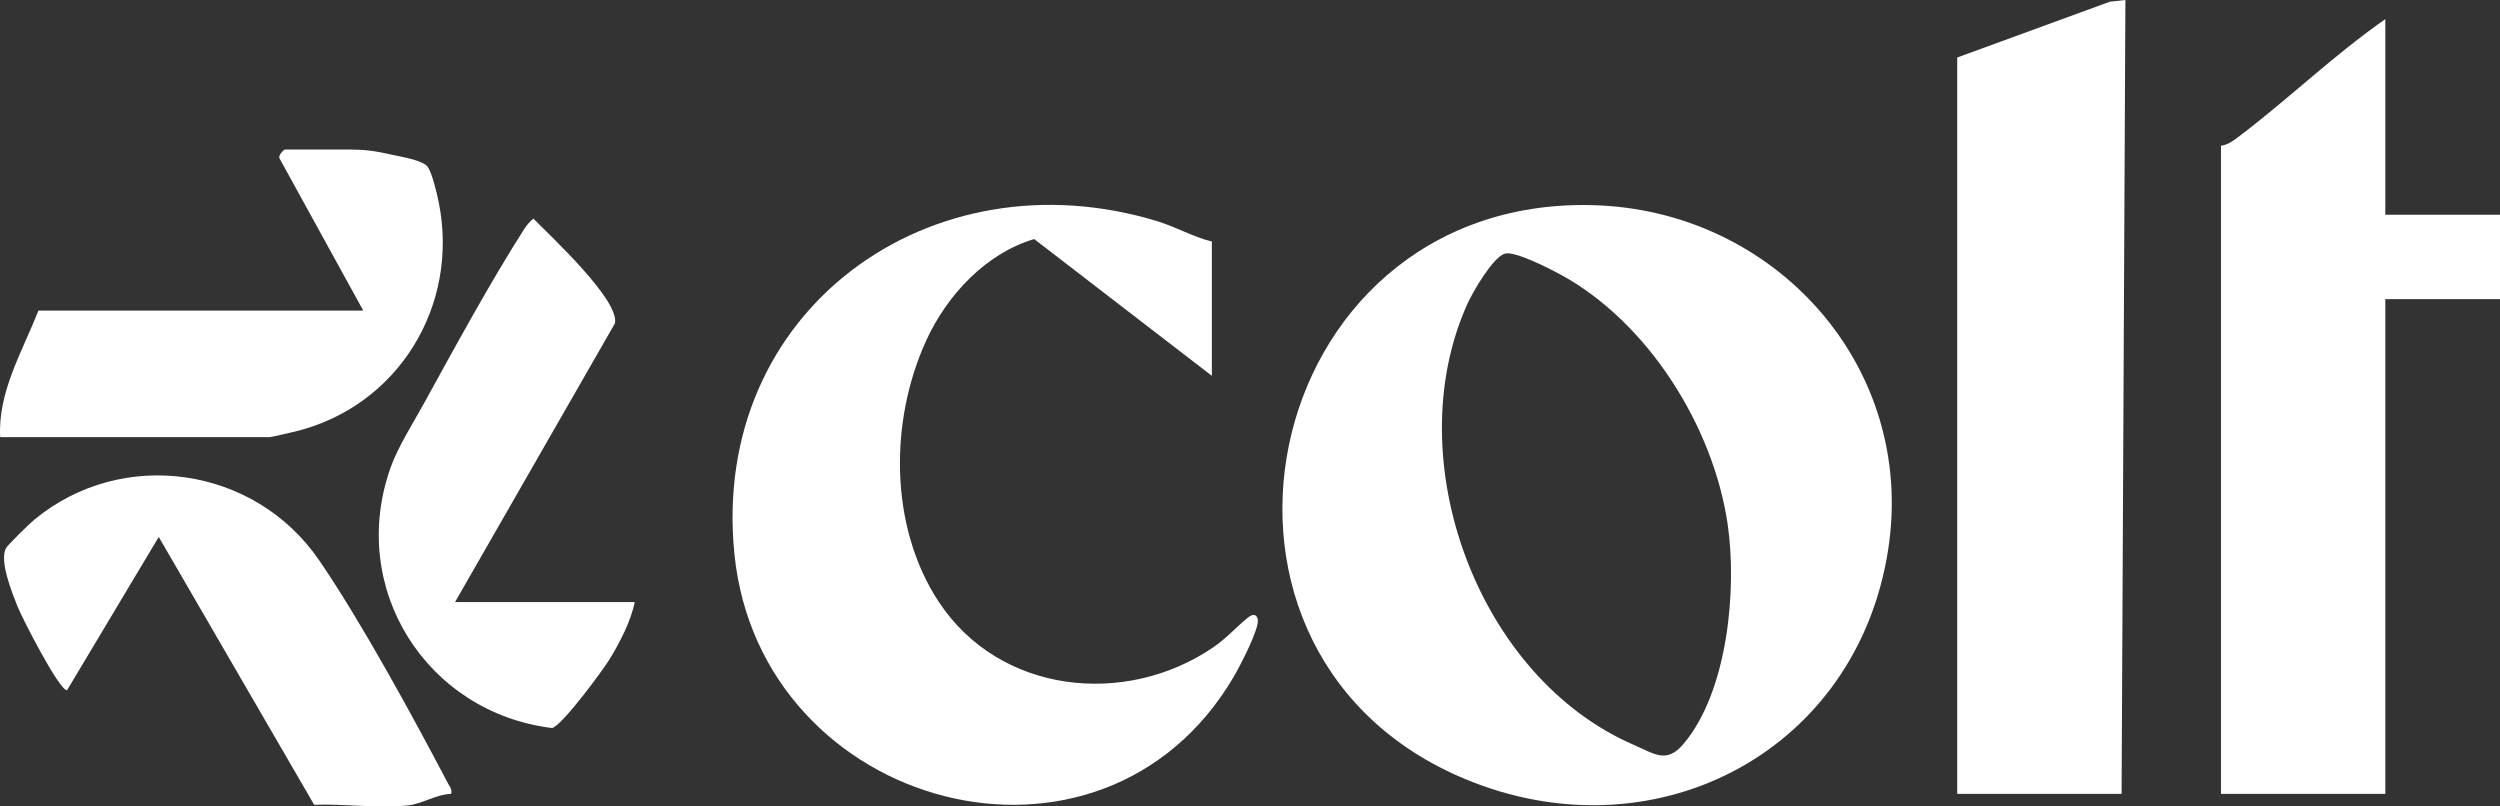 <svg width="124" height="40" viewBox="0 0 124 40" fill="none" xmlns="http://www.w3.org/2000/svg">
<rect x="0" y="0" width="124" height="40" fill="#333333" stroke="none"/>
<g clip-path="url(#clip0_79_389)">
<path d="M78.972 10.175C88.004 10.39 95.072 18.163 93.65 27.281C92.103 37.204 82.319 42.38 73.091 38.809C57.531 32.79 62.26 9.774 78.972 10.174V10.175ZM74.646 12.578C74.045 12.753 73.046 14.486 72.776 15.087C69.324 22.774 73.277 33.58 81.024 36.941C82.085 37.401 82.665 37.892 83.509 36.89C85.699 34.293 86.167 29.212 85.689 25.982C84.969 21.112 81.71 15.945 77.366 13.598C76.834 13.31 75.125 12.439 74.646 12.58V12.578Z" fill="white"/>
<path d="M60.108 11.983V18.641L51.296 11.857C48.892 12.57 46.969 14.642 45.942 16.887C44.112 20.88 44.106 26.123 46.564 29.853C49.565 34.409 55.802 35.083 60.17 32.113C60.838 31.658 61.323 31.091 61.911 30.623C62.157 30.428 62.328 30.468 62.385 30.721C62.483 31.158 61.496 33.051 61.211 33.536C54.659 44.763 37.7 40.198 36.426 27.468C35.217 15.394 46.179 7.533 57.412 10.976C58.379 11.273 59.183 11.756 60.11 11.979L60.108 11.983Z" fill="white"/>
<path d="M118.312 10.651H124V14.836H118.312V39.376H110.16V7.227C110.505 7.195 110.825 6.942 111.095 6.736C113.548 4.876 115.781 2.711 118.312 0.949V10.651Z" fill="white"/>
<path d="M97.078 2.852L104.652 0.084L105.42 0L105.231 39.376H97.078V2.852Z" fill="white"/>
<path d="M0.008 21.684C-0.11 19.432 1.113 17.433 1.904 15.407H18.019L13.869 7.866C13.774 7.71 14.085 7.417 14.132 7.417H17.355C18.087 7.417 18.629 7.489 19.386 7.663C19.869 7.773 20.999 7.942 21.225 8.29C21.45 8.638 21.67 9.584 21.761 10.035C22.8 15.188 19.723 20.176 14.617 21.409C14.415 21.458 13.438 21.683 13.374 21.683H0.008V21.684Z" fill="white"/>
<path d="M22.569 29.864H31.48C31.309 30.779 30.731 31.89 30.232 32.703C29.881 33.275 27.851 36.019 27.381 36.11C21.16 35.349 17.219 29.172 19.388 23.153C19.752 22.143 20.487 20.994 21.016 20.031C22.541 17.262 24.325 13.98 26.01 11.345C26.133 11.151 26.283 10.992 26.456 10.843C27.326 11.73 30.716 14.865 30.505 16.031L22.569 29.864Z" fill="white"/>
<path d="M22.379 39.376C21.611 39.399 20.959 39.876 20.203 39.952C18.754 40.097 17.058 39.863 15.582 39.916L7.874 26.632L3.324 34.238C2.927 34.232 1.094 30.654 0.859 30.055C0.59 29.372 -0.032 27.837 0.29 27.199C0.373 27.034 1.481 25.957 1.708 25.771C6.074 22.168 12.634 23.128 15.825 27.783C17.918 30.837 20.472 35.529 22.224 38.864C22.317 39.039 22.432 39.134 22.377 39.374L22.379 39.376Z" fill="white"/>
</g>
<defs>
<clipPath id="clip0_79_389">
<rect width="124" height="40" fill="white"/>
</clipPath>
</defs>
</svg>
